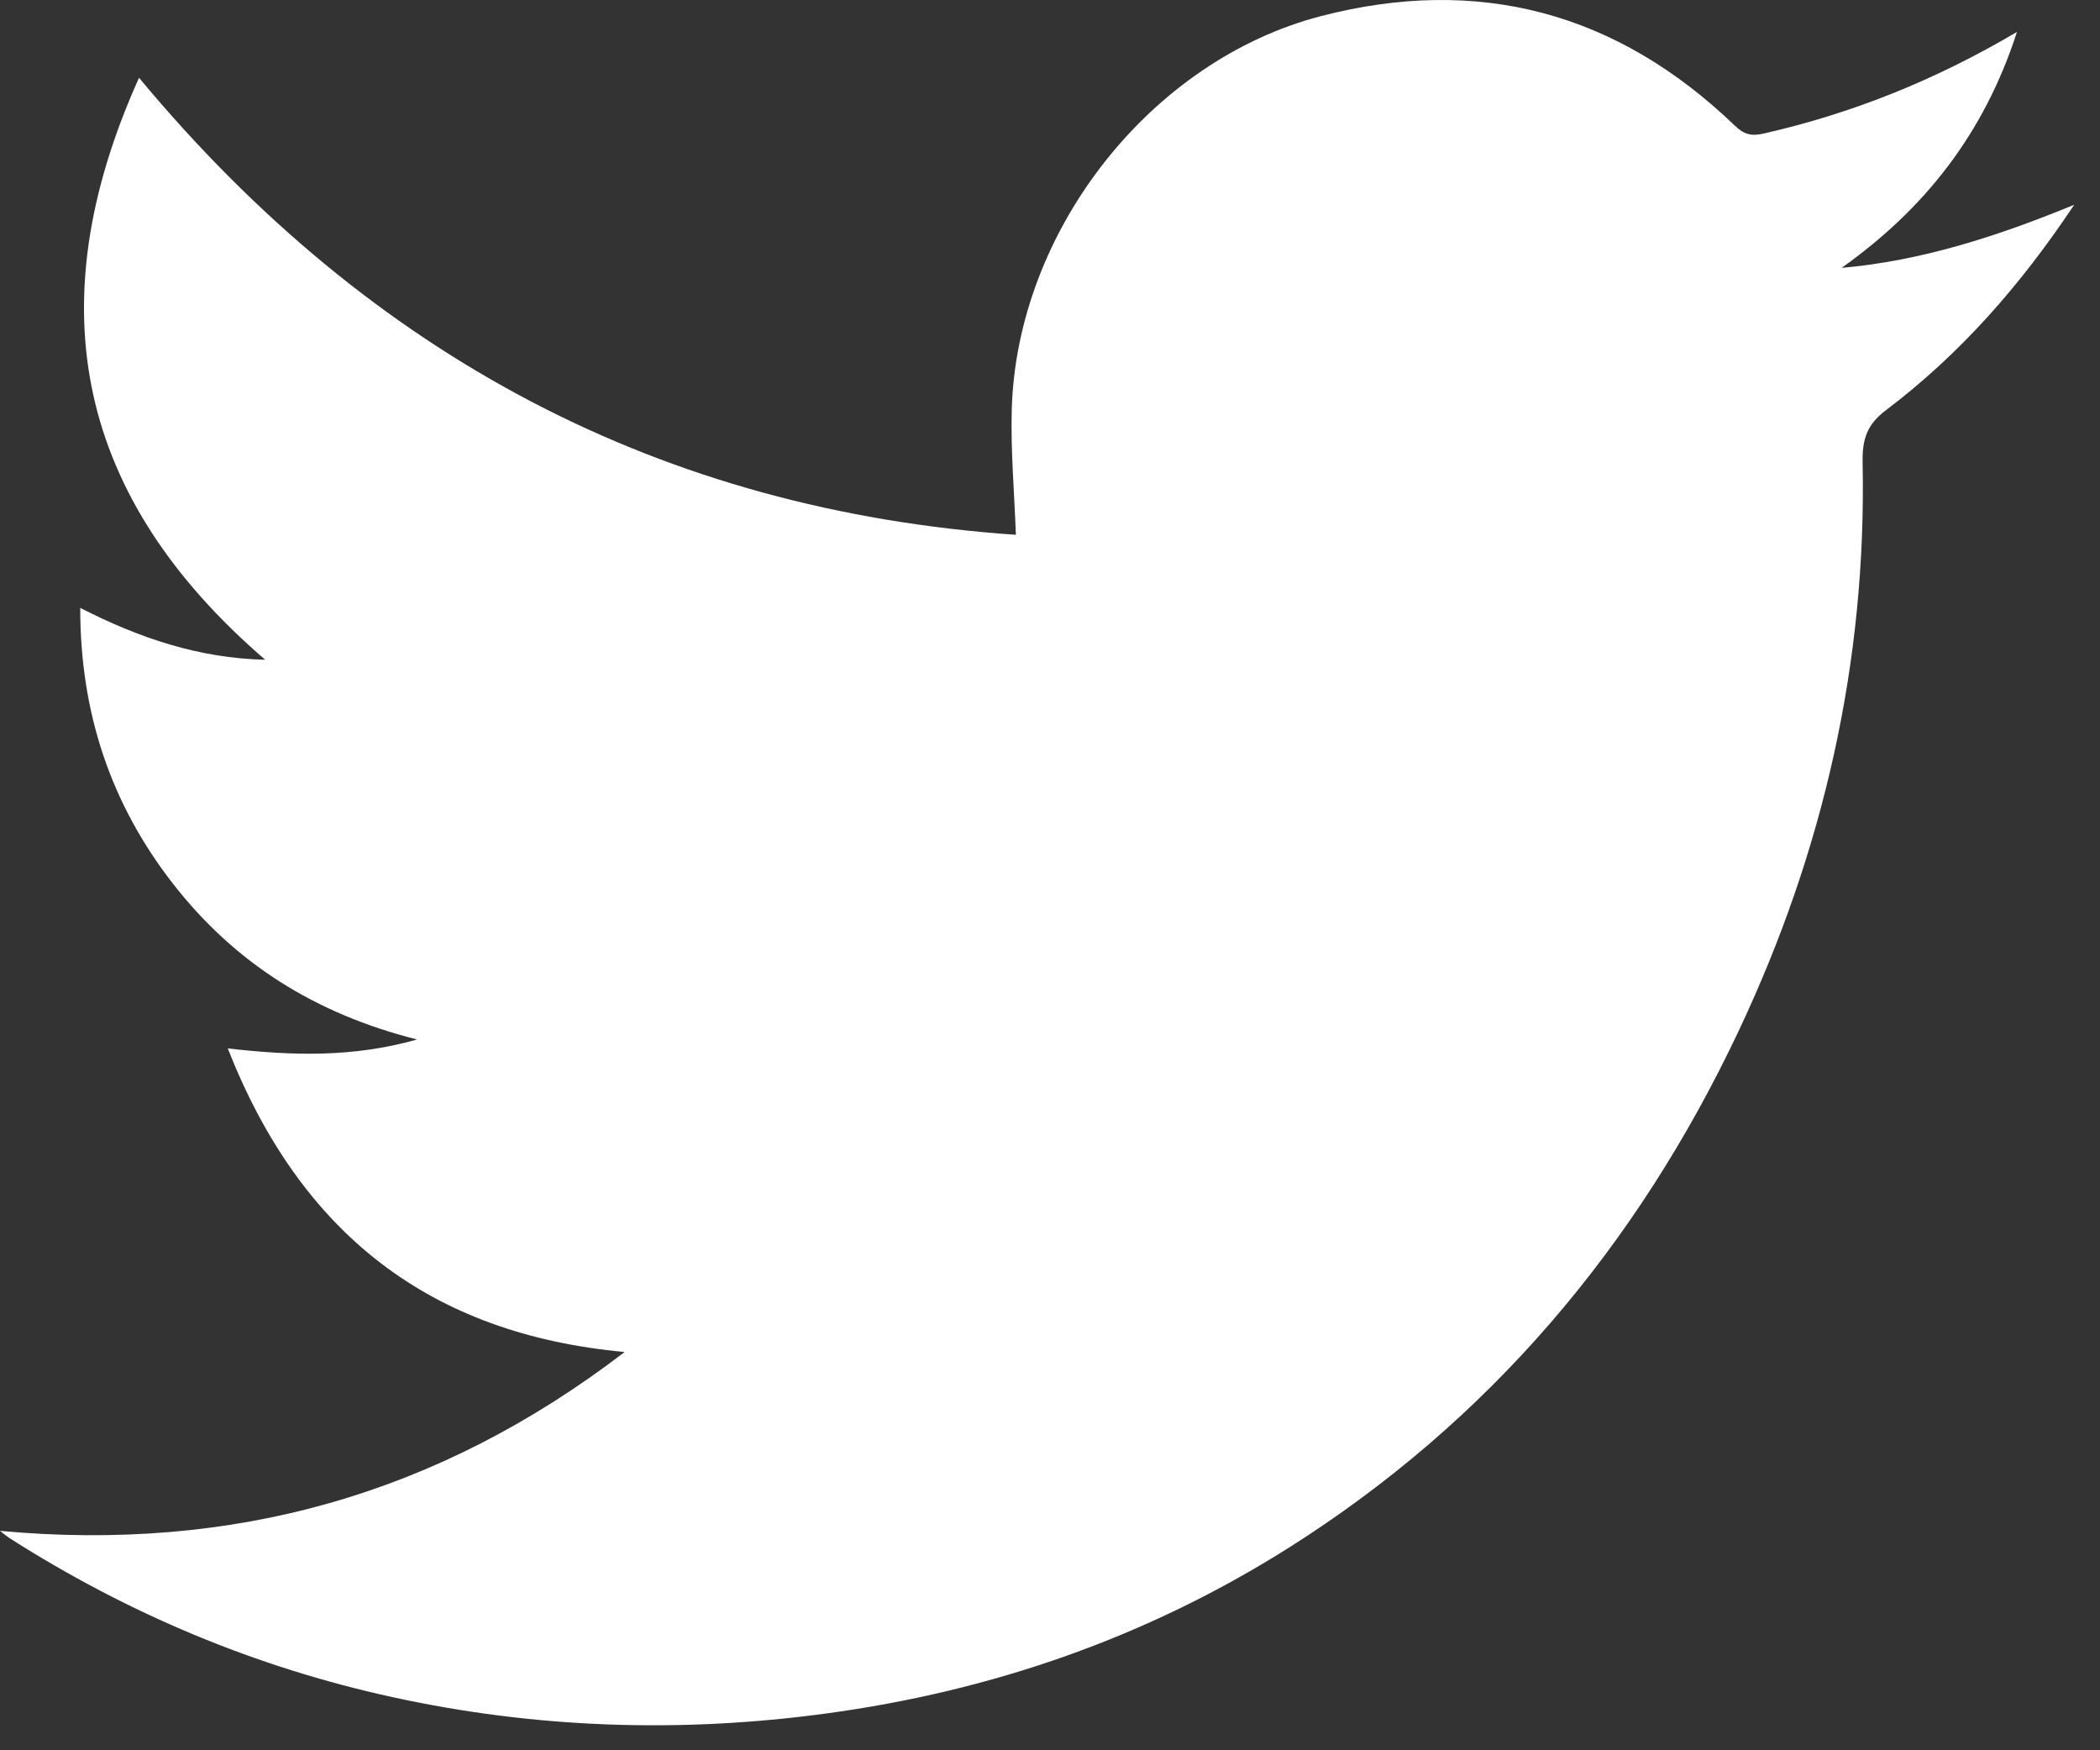 <?xml version="1.0" encoding="UTF-8"?>
<svg width="24px" height="20px" viewBox="0 0 24 20" version="1.1" xmlns="http://www.w3.org/2000/svg" xmlns:xlink="http://www.w3.org/1999/xlink">
    <rect x="0" y="0" width="24" height="20" fill="#333333" stroke="none"/>
    <title>Fill 1 Copy</title>
    <g id="Website" stroke="none" stroke-width="1" fill="none" fill-rule="evenodd">
        <path d="M0,17.493 C2.657,17.737 5.004,17.084 7.139,15.449 C4.916,15.244 3.436,14.099 2.603,11.98 C3.342,12.064 4.028,12.086 4.767,11.878 C3.602,11.585 2.681,11.004 1.973,10.093 C1.267,9.184 0.916,8.146 0.917,6.946 C1.594,7.293 2.276,7.521 3.031,7.539 C0.898,5.702 0.404,3.516 1.589,0.889 C4.246,4.084 7.571,5.833 11.61,6.111 C11.592,5.616 11.55,5.146 11.563,4.677 C11.622,2.631 13.154,0.688 15.097,0.184 C16.895,-0.282 18.475,0.137 19.827,1.436 C19.927,1.533 20.011,1.559 20.152,1.527 C21.155,1.299 22.101,0.925 23.051,0.365 C22.671,1.541 21.986,2.393 21.047,3.061 C21.958,2.98 22.816,2.705 23.705,2.34 C23.083,3.274 22.391,4.055 21.55,4.69 C21.338,4.85 21.282,5.019 21.287,5.281 C21.334,7.564 20.839,9.73 19.87,11.781 C18.707,14.244 17.018,16.238 14.733,17.683 C13.106,18.711 11.334,19.324 9.439,19.58 C7.776,19.805 6.123,19.751 4.482,19.392 C2.919,19.05 1.462,18.439 0.106,17.574 C0.087,17.562 0.07,17.547 0,17.493" id="Fill-1-Copy" fill="#FFFFFF"></path>
    </g>
</svg>